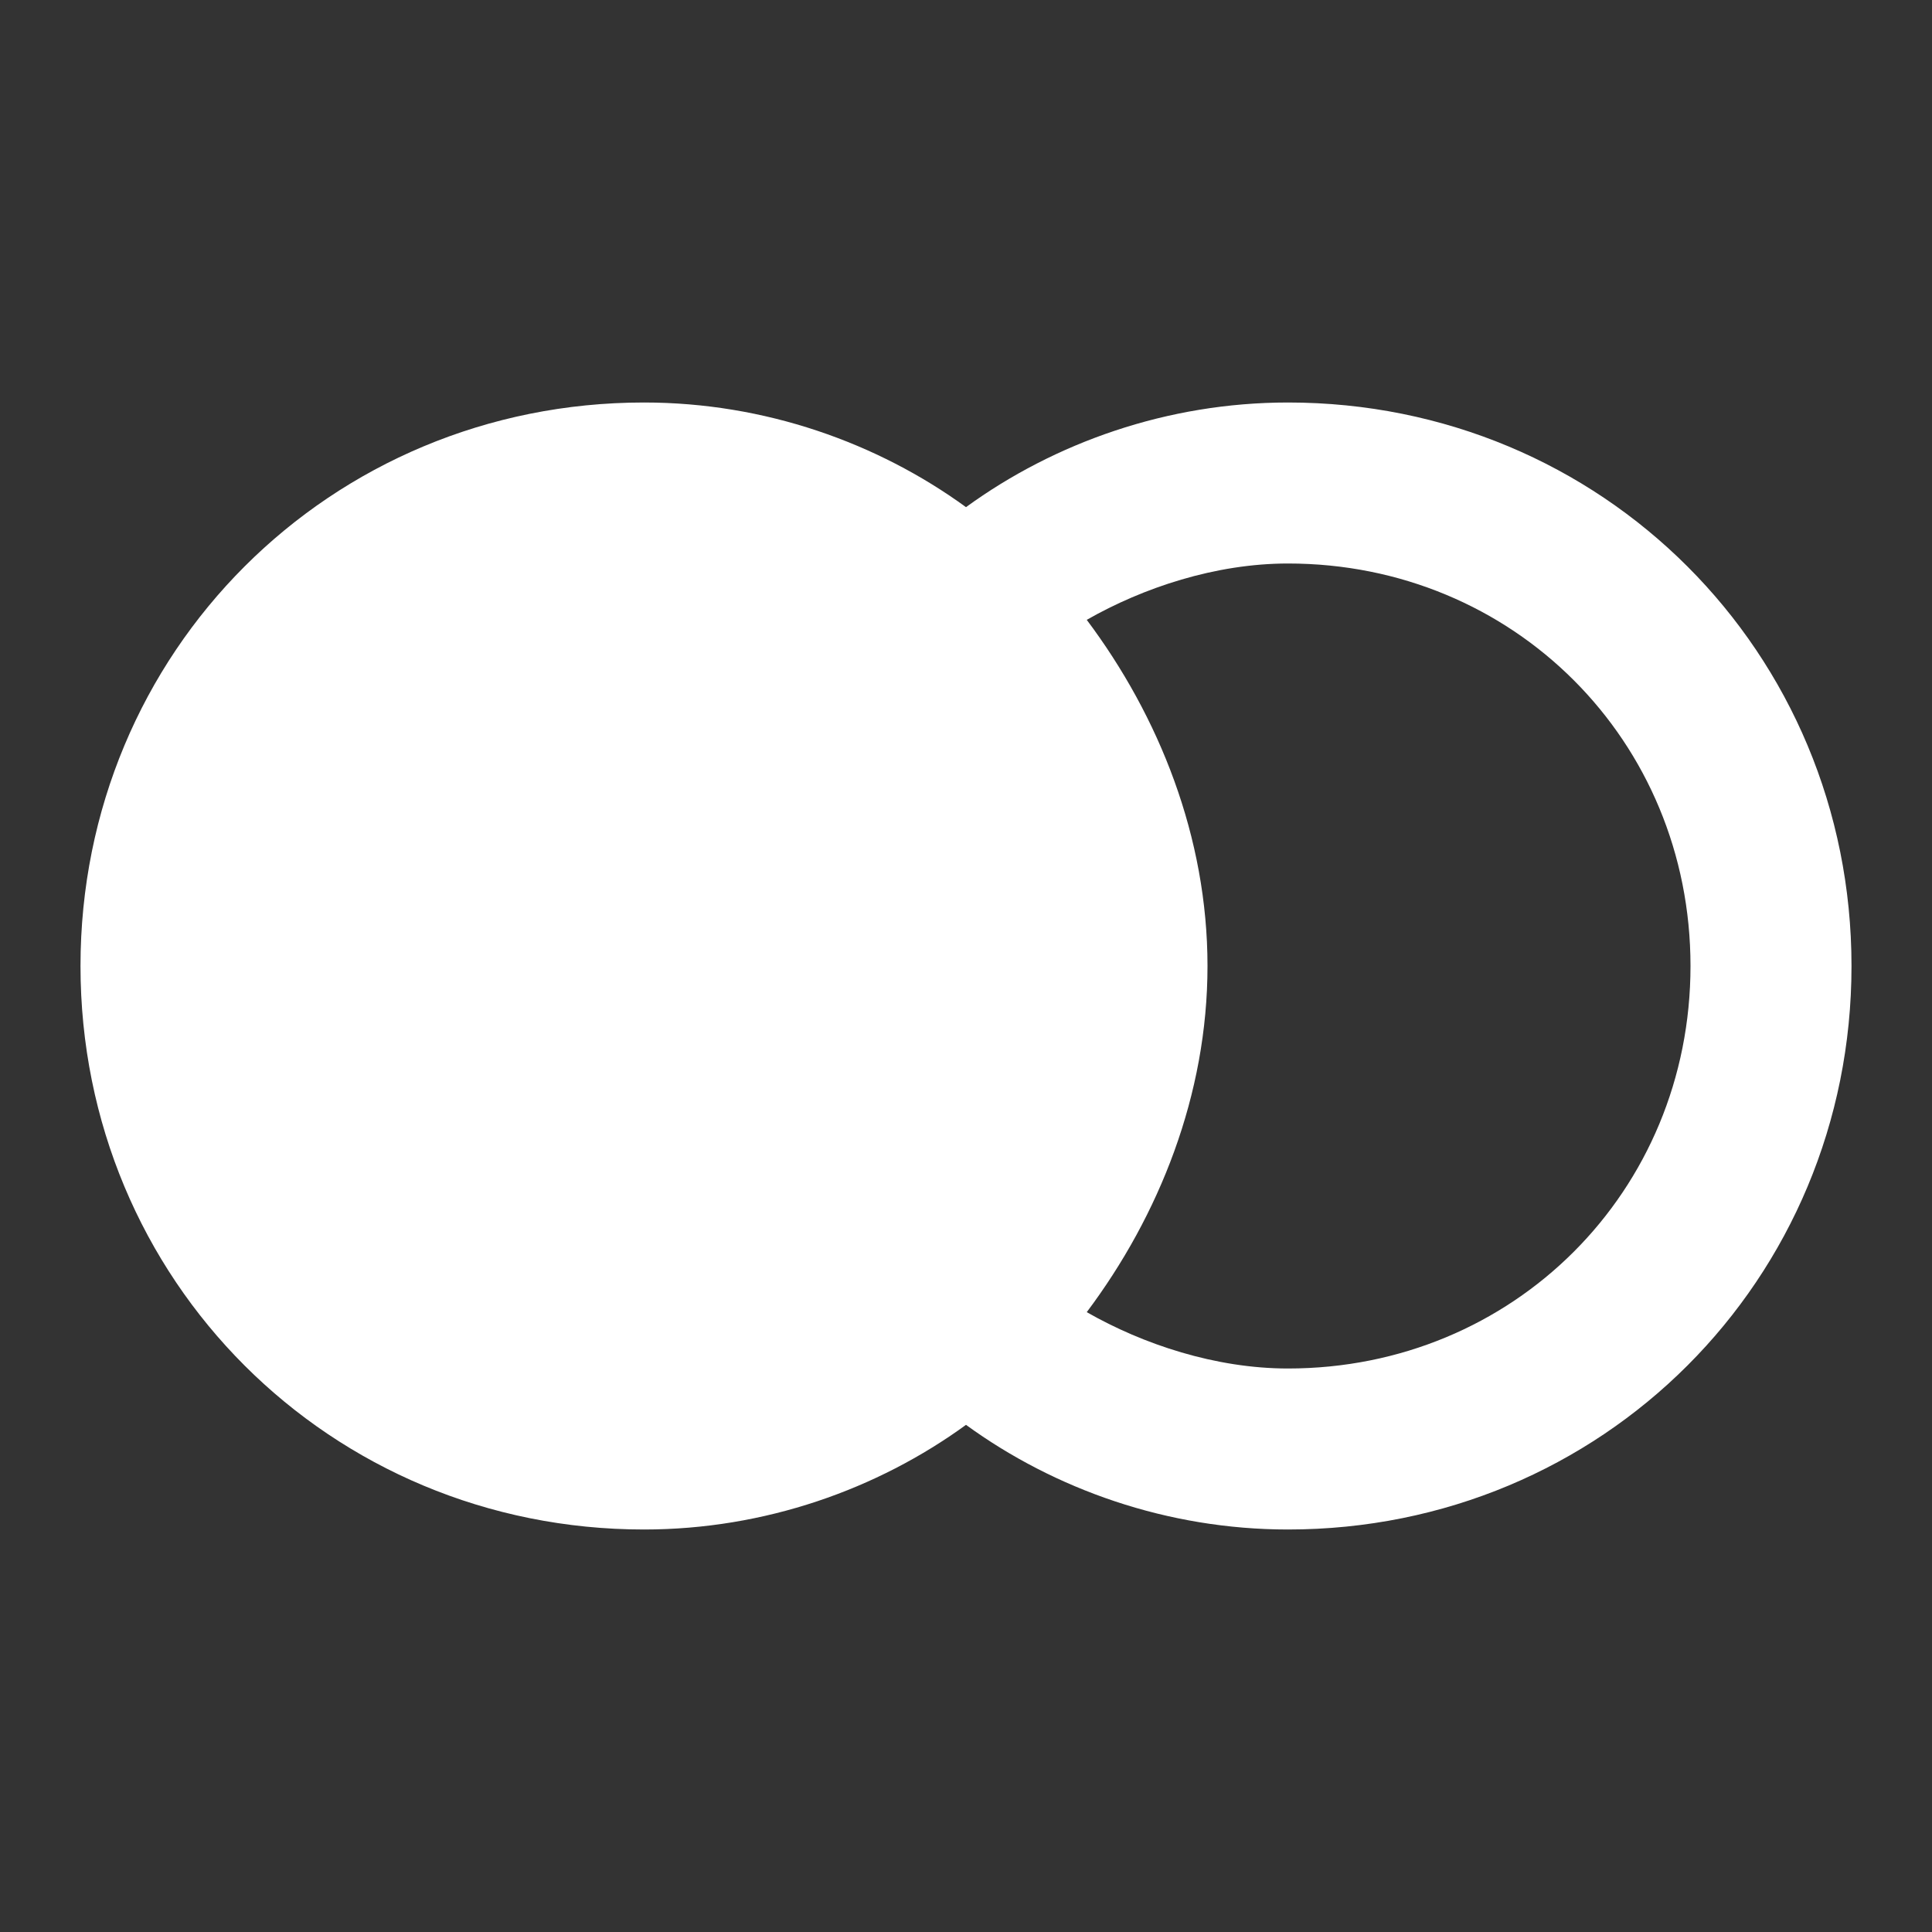 <?xml version="1.0" encoding="UTF-8"?> <!-- Generator: Adobe Illustrator 24.0.0, SVG Export Plug-In . SVG Version: 6.00 Build 0) --> <svg xmlns="http://www.w3.org/2000/svg" xmlns:xlink="http://www.w3.org/1999/xlink" id="Слой_1" x="0px" y="0px" viewBox="0 0 24 24" style="enable-background:new 0 0 24 24;" xml:space="preserve"><rect x="0" y="0" width="24" height="24" fill="#333333" stroke="none"/> <style type="text/css"> .st0{fill:#FFFFFF;} </style> <path class="st0" d="M8,5c-3.9,0-7,3.1-7,7s3.1,7,7,7c1.5,0,2.9-0.5,4-1.3c1.1,0.8,2.5,1.3,4,1.3c3.9,0,7-3.1,7-7s-3.1-7-7-7 c-1.5,0-2.9,0.5-4,1.3C10.9,5.5,9.5,5,8,5z M16,7c2.8,0,5,2.2,5,5s-2.2,5-5,5c-0.9,0-1.8-0.3-2.5-0.7c0.9-1.2,1.5-2.7,1.5-4.3 s-0.6-3.1-1.5-4.3C14.2,7.3,15.1,7,16,7z"></path> </svg> 